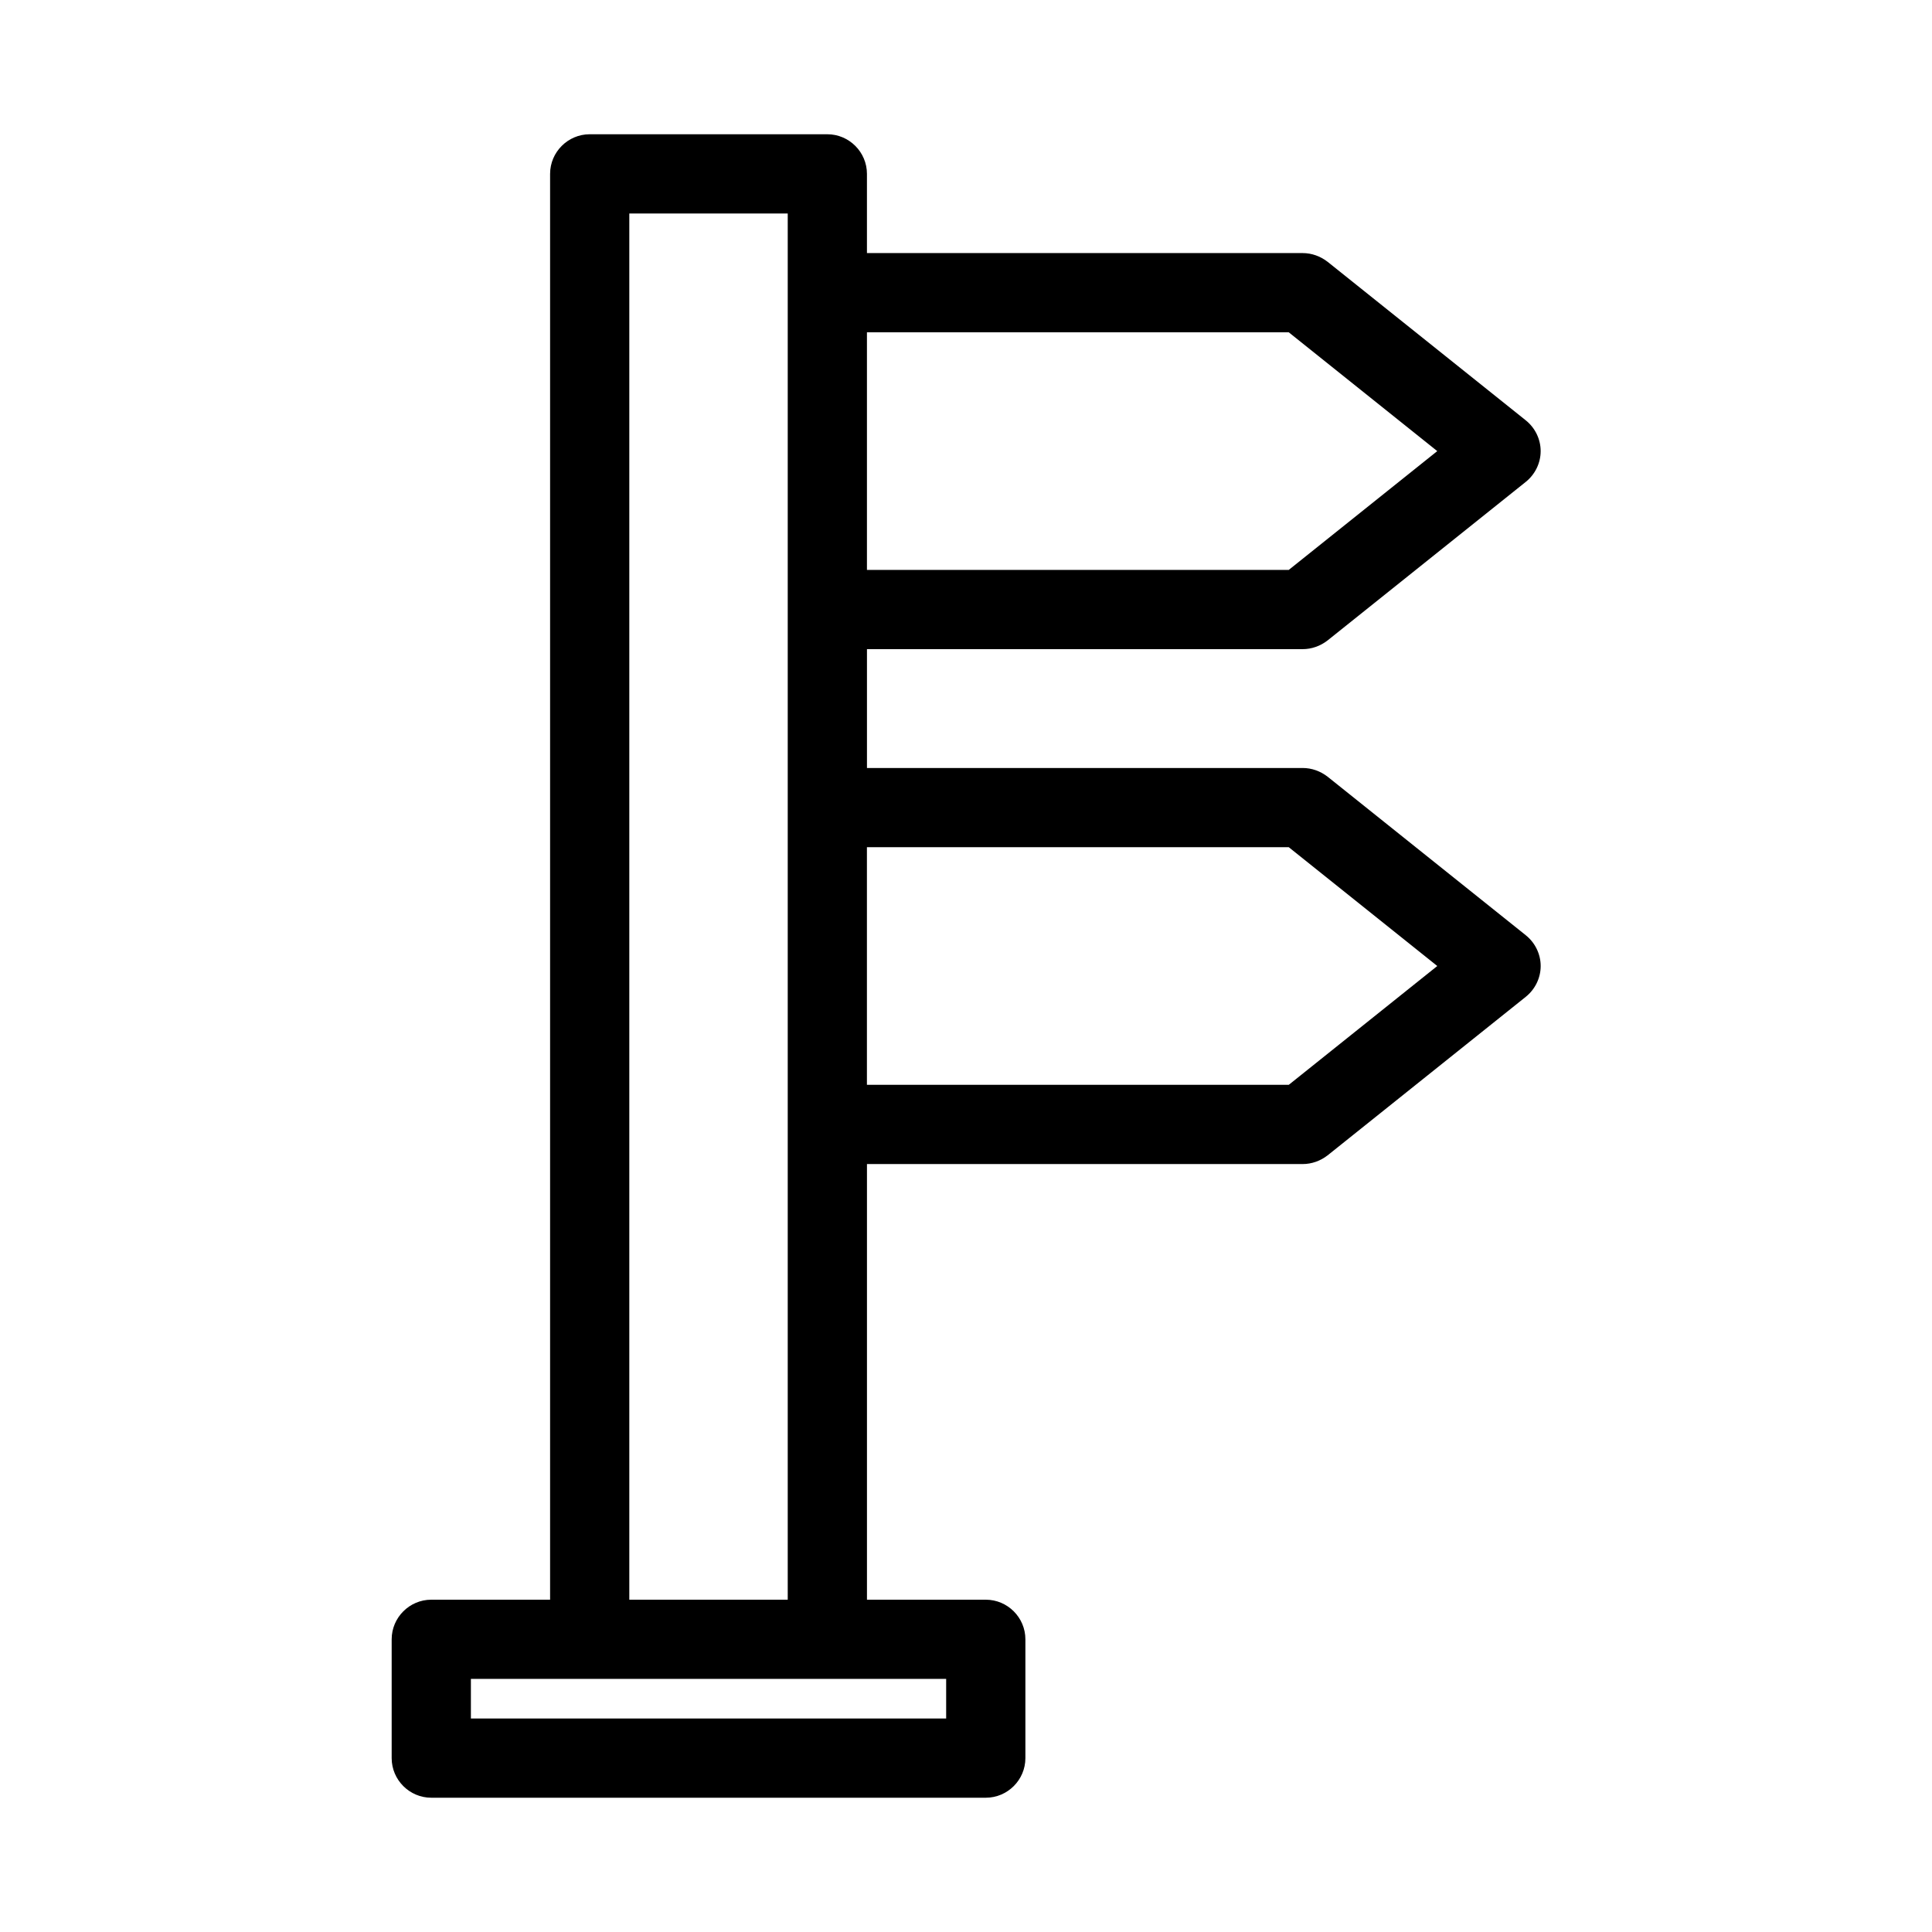 <?xml version="1.0" encoding="UTF-8"?>
<!-- Uploaded to: SVG Repo, www.svgrepo.com, Generator: SVG Repo Mixer Tools -->
<svg fill="#000000" width="800px" height="800px" version="1.1" viewBox="144 144 512 512" xmlns="http://www.w3.org/2000/svg">
 <path d="m489.21 316.03c2.414 0 4.723-0.84 6.613-2.309l52.48-41.984c2.519-1.996 3.988-5.039 3.988-8.188 0-3.148-1.469-6.191-3.988-8.188l-52.48-41.984c-1.891-1.469-4.199-2.309-6.613-2.309h-115.46v-20.992c0-5.773-4.723-10.496-10.496-10.496h-62.977c-5.773 0-10.496 4.723-10.496 10.496v377.86h-31.488c-5.773 0-10.496 4.723-10.496 10.496v31.488c0 5.773 4.723 10.496 10.496 10.496h146.95c5.773 0 10.496-4.723 10.496-10.496v-31.488c0-5.773-4.723-10.496-10.496-10.496h-31.488v-115.45h115.46c2.414 0 4.723-0.84 6.613-2.309l52.48-41.984c2.519-1.996 3.988-5.039 3.988-8.188s-1.469-6.191-3.988-8.188l-52.48-41.984c-1.891-1.469-4.199-2.309-6.613-2.309h-115.46v-31.488zm-115.46-83.969h111.78l39.359 31.488-39.359 31.488h-111.78zm-62.977-31.488h41.984v367.36h-41.984zm83.969 388.35v10.496h-125.95v-10.496zm90.793-220.41 39.359 31.488-39.359 31.488h-111.79v-62.977z"/>
</svg>